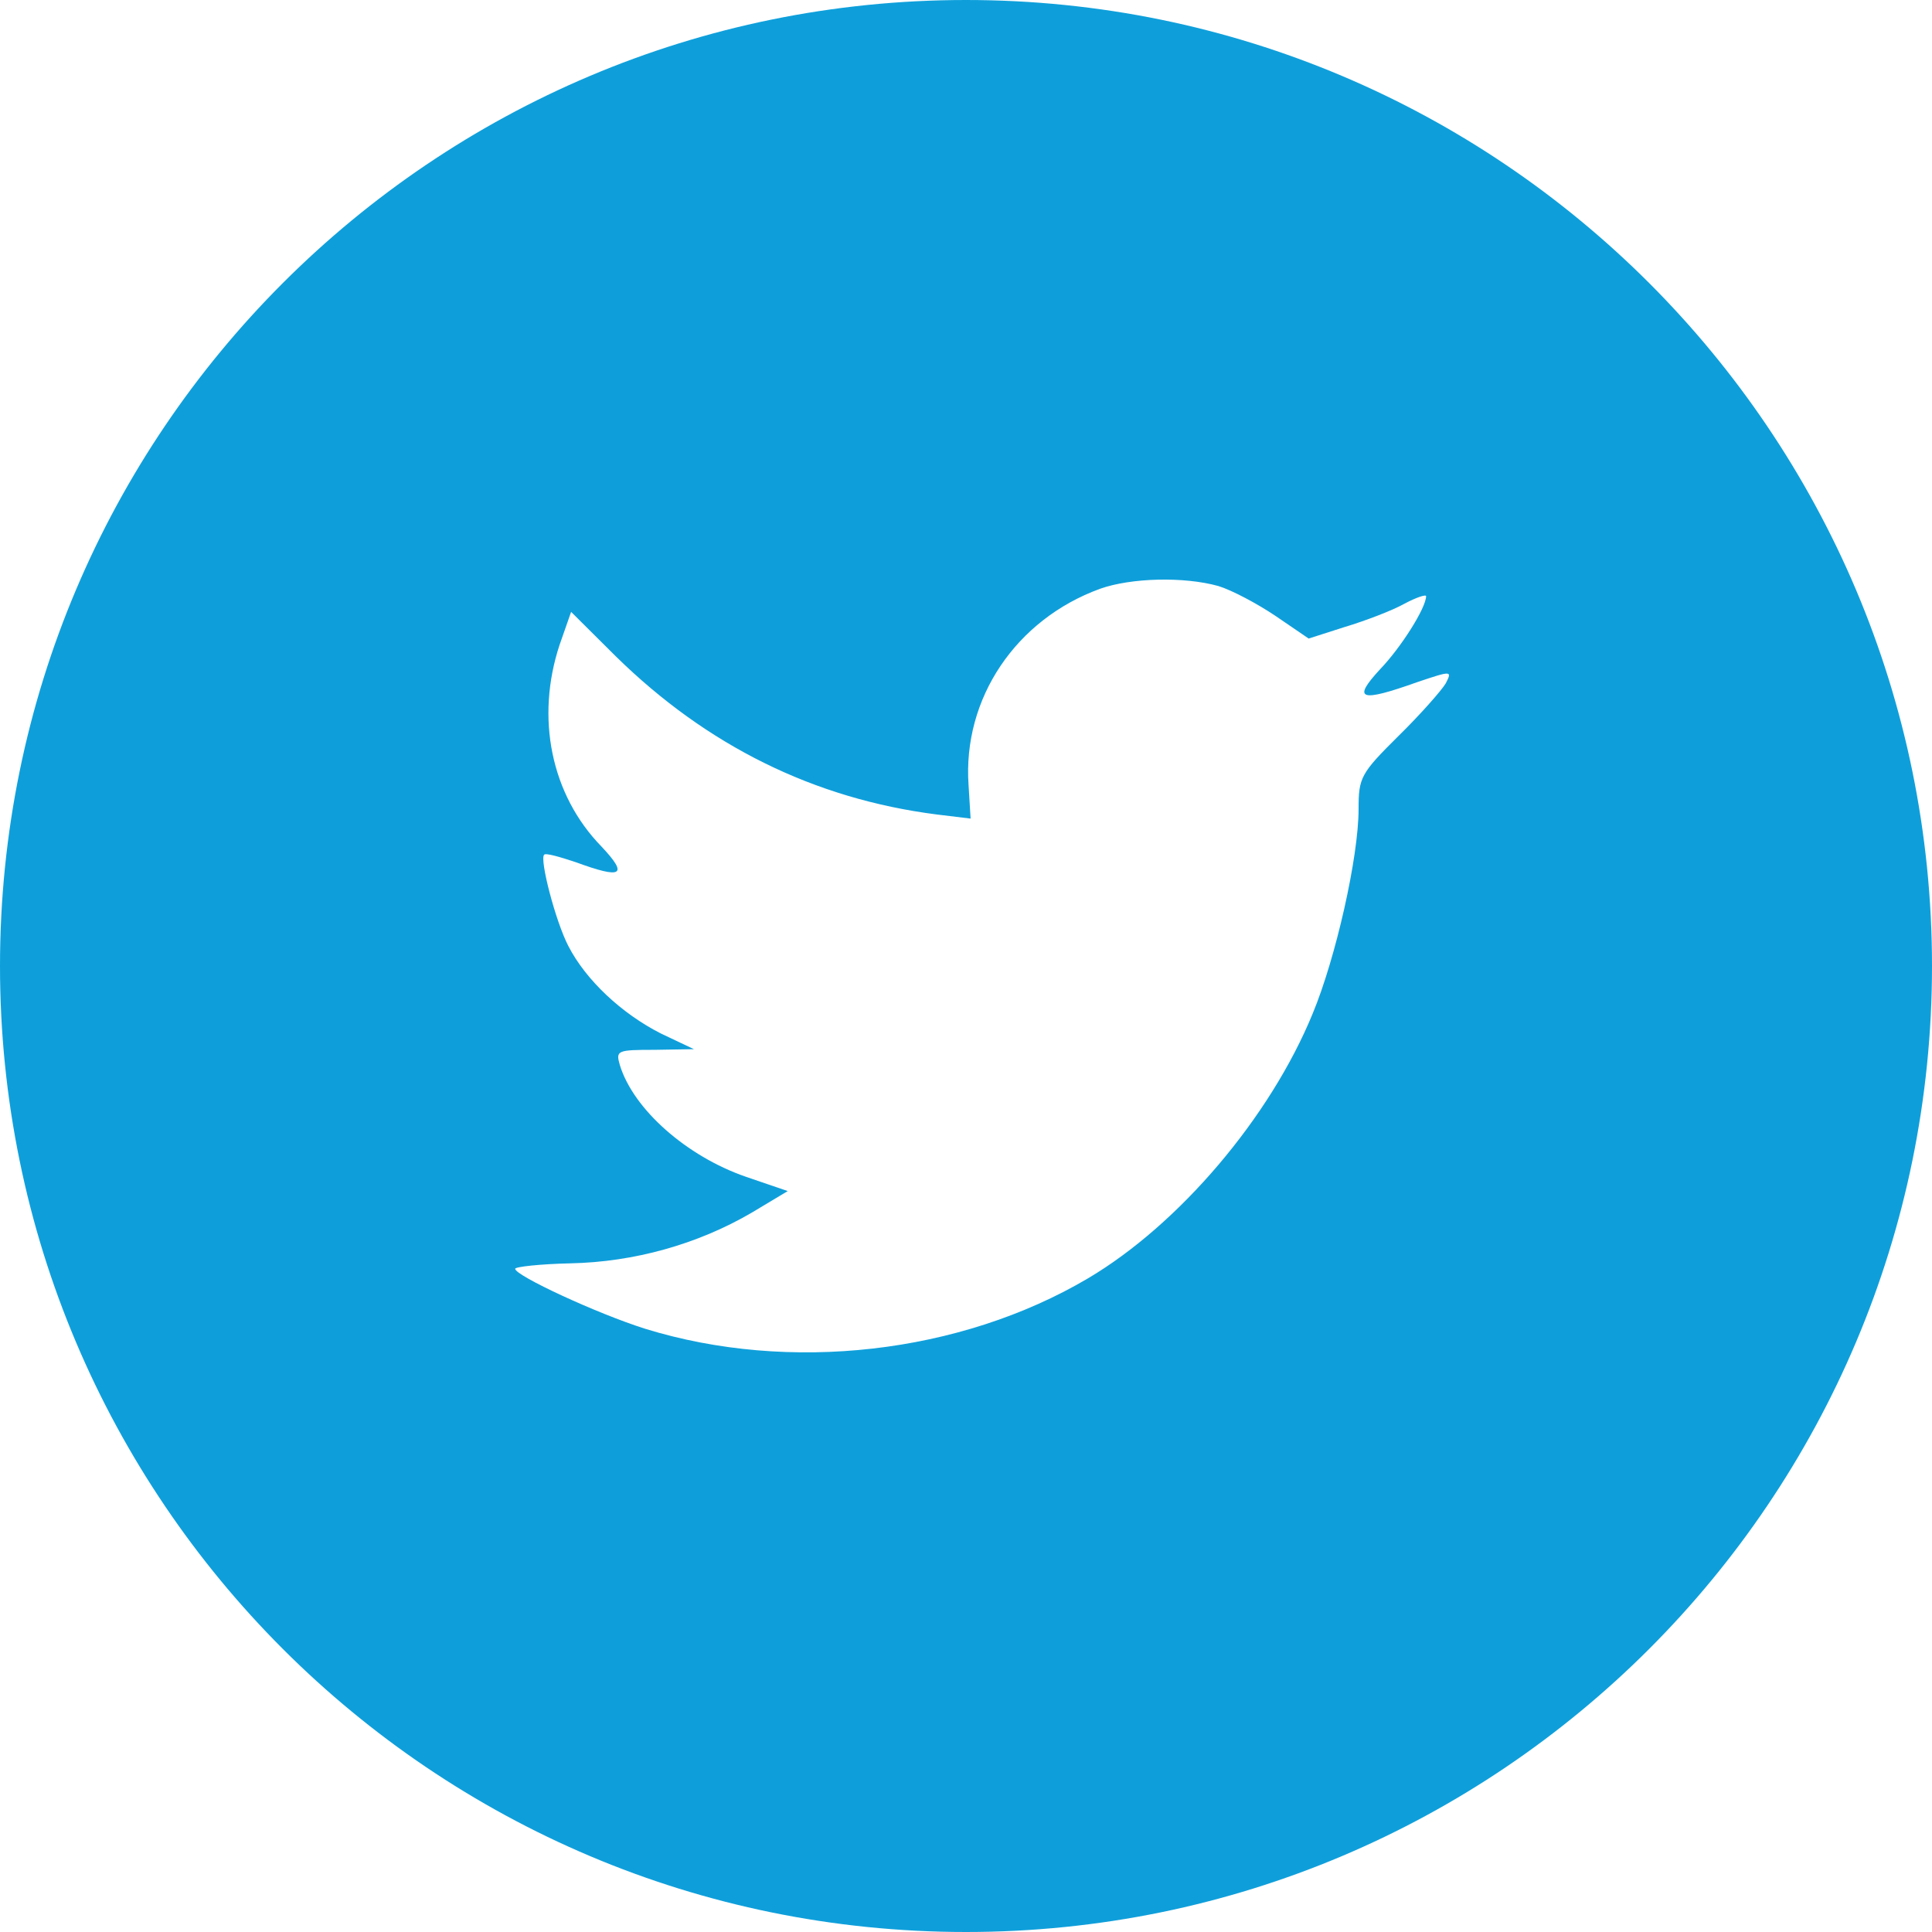 <?xml version="1.0" encoding="utf-8"?>
<!-- Generator: Adobe Illustrator 16.0.0, SVG Export Plug-In . SVG Version: 6.00 Build 0)  -->
<!DOCTYPE svg PUBLIC "-//W3C//DTD SVG 1.1//EN" "http://www.w3.org/Graphics/SVG/1.1/DTD/svg11.dtd">
<svg version="1.1" xmlns="http://www.w3.org/2000/svg" xmlns:xlink="http://www.w3.org/1999/xlink" x="0px" y="0px" width="100px"
	 height="100px" viewBox="0 0 100 100" enable-background="new 0 0 100 100" xml:space="preserve">
<g id="圖層_1">
	<g id="圖層_1_1_" display="none">
		<path display="inline" fill="#2BAB38" d="M81.727,0.083H18.185C8.208,0.07,0.015,8.15,0,18.13v63.543
			c-0.013,9.979,8.067,18.175,18.046,18.188h63.542c9.979,0.013,18.17-8.066,18.186-18.049V18.269
			C99.788,8.289,91.709,0.098,81.727,0.083"/>
		<path display="inline" fill="#FFFFFF" d="M86.053,45.585c0-16.255-16.297-29.479-36.329-29.479
			c-20.028,0-36.326,13.225-36.326,29.479c0,14.573,12.923,26.776,30.38,29.085c1.183,0.254,2.794,0.78,3.201,1.791
			c0.366,0.918,0.239,2.357,0.117,3.284c0,0-0.426,2.563-0.518,3.11c-0.16,0.918-0.73,3.592,3.145,1.957
			c3.878-1.635,20.921-12.317,28.542-21.09l0,0C83.529,57.947,86.053,52.091,86.053,45.585"/>
		<path display="inline" fill="#2BAB38" d="M42.344,37.73h-2.547c-0.391,0-0.709,0.317-0.709,0.706v15.83
			c0,0.389,0.318,0.707,0.709,0.707h2.547c0.391,0,0.708-0.318,0.708-0.707v-15.83C43.052,38.047,42.734,37.73,42.344,37.73"/>
		<path display="inline" fill="#2BAB38" d="M59.883,37.73h-2.548c-0.392,0-0.708,0.317-0.708,0.706v9.404l-7.254-9.796
			c-0.016-0.025-0.036-0.049-0.054-0.071l-0.005-0.005c-0.015-0.016-0.027-0.029-0.042-0.044c-0.005-0.004-0.01-0.007-0.015-0.011
			c-0.012-0.011-0.024-0.022-0.038-0.032c-0.005-0.005-0.011-0.009-0.018-0.015c-0.013-0.008-0.024-0.017-0.037-0.025
			c-0.007-0.005-0.013-0.009-0.021-0.013c-0.013-0.007-0.024-0.015-0.037-0.021c-0.008-0.003-0.015-0.008-0.023-0.01
			c-0.013-0.006-0.026-0.012-0.039-0.018c-0.01-0.002-0.016-0.005-0.024-0.008c-0.013-0.005-0.028-0.01-0.042-0.013
			c-0.006-0.003-0.016-0.004-0.024-0.007c-0.013-0.003-0.026-0.006-0.041-0.009c-0.01-0.001-0.02-0.002-0.029-0.003
			c-0.013-0.003-0.024-0.004-0.037-0.005c-0.012-0.001-0.024-0.001-0.036-0.002c-0.01,0-0.016-0.001-0.026-0.001h-2.546
			c-0.39,0-0.709,0.317-0.709,0.706v15.829c0,0.391,0.319,0.707,0.709,0.707h2.546c0.392,0,0.709-0.316,0.709-0.707v-9.401
			l7.263,9.809c0.05,0.07,0.11,0.129,0.179,0.176c0.002,0,0.006,0.002,0.008,0.004c0.015,0.01,0.029,0.02,0.043,0.026
			c0.008,0.005,0.014,0.007,0.021,0.011c0.013,0.006,0.022,0.012,0.034,0.018c0.012,0.005,0.021,0.01,0.036,0.016
			c0.006,0.002,0.013,0.006,0.021,0.008c0.018,0.006,0.031,0.01,0.049,0.016c0.002,0,0.006,0.002,0.01,0.003
			c0.059,0.015,0.117,0.024,0.182,0.024h2.549c0.391,0,0.707-0.318,0.707-0.707V38.436C60.591,38.047,60.273,37.73,59.883,37.73"/>
		<path display="inline" fill="#2BAB38" d="M36.202,51.008h-6.923v-12.57c0-0.391-0.317-0.708-0.707-0.708h-2.549
			c-0.391,0-0.708,0.317-0.708,0.708v15.826v0.002c0,0.189,0.076,0.361,0.198,0.487c0.003,0.004,0.006,0.009,0.01,0.011
			c0.003,0.004,0.006,0.008,0.01,0.01c0.127,0.123,0.298,0.199,0.489,0.199l0,0h10.179c0.391,0,0.707-0.318,0.707-0.709v-2.549
			C36.908,51.324,36.593,51.008,36.202,51.008"/>
		<path display="inline" fill="#2BAB38" d="M73.953,41.693c0.391,0,0.706-0.316,0.706-0.708v-2.548c0-0.391-0.315-0.708-0.706-0.708
			h-10.18l0,0c-0.19,0-0.363,0.077-0.49,0.2c-0.004,0.002-0.006,0.004-0.008,0.007c-0.006,0.004-0.008,0.009-0.012,0.013
			c-0.123,0.127-0.197,0.298-0.197,0.488l0,0v15.827l0,0c0,0.19,0.076,0.362,0.199,0.488c0.002,0.004,0.006,0.008,0.01,0.012
			c0.002,0.004,0.007,0.006,0.01,0.01c0.127,0.121,0.299,0.197,0.488,0.197l0,0h10.18c0.391,0,0.706-0.318,0.706-0.707v-2.55
			c0-0.39-0.315-0.707-0.706-0.707h-6.924v-2.675h6.924c0.391,0,0.706-0.317,0.706-0.708v-2.548c0-0.391-0.315-0.708-0.706-0.708
			h-6.924v-2.675H73.953z"/>
	</g>
	<g id="圖層_2" display="none">
		<g display="inline">
			<circle fill="#3C579E" cx="50" cy="50" r="50"/>
			<path fill="#FFFFFF" d="M43.95,81.25V53.012H33.872V42.941h10.08v-9.294c0-9.375,5.535-14.897,13.897-14.897
				c4.006,0,7.275,0.428,8.279,0.562v10.529l-6.732-0.003c-4.547,0-5.397,2.256-5.397,5.427v7.678h11.653l-1.646,10.069H53.999
				V81.25H43.95z"/>
		</g>
	</g>
	<g id="圖層_4" display="none">
		<g display="inline">
			<circle fill="#C01E20" cx="50" cy="50" r="50"/>
		</g>
		<path display="inline" fill="#FFFFFF" d="M80.626,37.502c0,0-0.61-4.307-2.483-6.202c-2.377-2.49-5.041-2.502-6.264-2.648
			c-8.742-0.632-21.865-0.632-21.865-0.632h-0.029c0,0-13.121,0-21.864,0.632c-1.222,0.146-3.885,0.157-6.263,2.648
			c-1.874,1.896-2.484,6.202-2.484,6.202s-0.623,5.059-0.623,10.116v4.743c0,5.056,0.624,10.115,0.624,10.115
			s0.61,4.303,2.484,6.201c2.379,2.49,5.501,2.412,6.891,2.674c5.001,0.479,21.252,0.629,21.252,0.629s13.132-0.021,21.879-0.652
			c1.223-0.146,3.887-0.157,6.262-2.648c1.877-1.898,2.486-6.201,2.486-6.201s0.622-5.061,0.622-10.117v-4.742
			C81.25,42.561,80.626,37.502,80.626,37.502 M42.757,58.928l-0.002-19.204l18.468,9.635L42.757,58.928z"/>
	</g>
	<g id="圖層_5" display="none">
		<g display="inline">
			<circle fill="#D45141" cx="50" cy="50" r="50"/>
			<g>
				<g>
					<path fill="#FFFFFF" d="M38.612,76.465c-14.857,0-26.946-11.869-26.946-26.464c0-14.594,12.088-26.465,26.946-26.465
						c6.499,0,12.777,2.306,17.675,6.491l-6.852,7.733c-2.998-2.562-6.842-3.974-10.823-3.974c-9.104,0-16.508,7.274-16.508,16.213
						c0,8.938,7.406,16.211,16.508,16.211c7.702,0,12.744-3.688,14.381-10.312H38.74v-10.25h25.271v5.126
						C64.012,66.141,53.805,76.465,38.612,76.465z"/>
				</g>
				<polygon fill="#FFFFFF" points="92.137,45.654 84.322,45.654 84.322,37.842 78.072,37.842 78.072,45.654 70.262,45.654 
					70.262,51.904 78.072,51.904 78.072,59.717 84.322,59.717 84.322,51.904 92.137,51.904 				"/>
			</g>
		</g>
	</g>
	<g id="圖層_6" display="none">
		<g display="inline">
			<circle fill="#1070A8" cx="50" cy="50" r="50"/>
		</g>
		<g display="inline">
			<path fill="#FFFFFF" d="M34.468,78.072H22.8V40.57h11.668V78.072z M28.638,35.446c-3.744,0-6.763-3.028-6.763-6.761
				c0-3.729,3.019-6.759,6.763-6.759c3.727,0,6.754,3.028,6.754,6.759C35.393,32.418,32.365,35.446,28.638,35.446z M78.125,78.072
				H66.471V59.836c0-4.35-0.076-9.944-6.058-9.944c-6.065,0-6.99,4.738-6.99,9.633v18.549H41.78V40.57h11.172v5.127h0.161
				c1.555-2.949,5.355-6.058,11.027-6.058c11.801,0,13.981,7.765,13.981,17.866L78.125,78.072L78.125,78.072z"/>
		</g>
	</g>
	<g id="圖層_7" display="none">
		<g display="inline">
			<g>
				
					<linearGradient id="SVGID_1_" gradientUnits="userSpaceOnUse" x1="-325.126" y1="170.898" x2="-267.764" y2="252.82" gradientTransform="matrix(1 0 0 -1 346.445 261.859)">
					<stop  offset="0" style="stop-color:#FFB900"/>
					<stop  offset="1" style="stop-color:#9100EB"/>
				</linearGradient>
				<circle fill="url(#SVGID_1_)" cx="50" cy="50" r="50"/>
			</g>
			<g>
				<g>
					<path fill="#FFFFFF" d="M64.322,81.25H35.678c-9.333,0-16.928-7.594-16.928-16.928V35.678c0-9.335,7.595-16.928,16.928-16.928
						h28.644c9.336,0,16.929,7.593,16.929,16.928v28.646C81.25,73.656,73.657,81.25,64.322,81.25z M35.678,23.958
						c-6.462,0-11.719,5.257-11.719,11.719v28.645c0,6.463,5.257,11.72,11.719,11.72h28.644c6.463,0,11.72-5.257,11.72-11.72V35.678
						c0-6.462-5.257-11.719-11.72-11.719L35.678,23.958L35.678,23.958z"/>
				</g>
				<g>
					<path fill="#FFFFFF" d="M50,65.625c-8.615,0-15.625-7.01-15.625-15.625c0-8.616,7.01-15.625,15.625-15.625
						S65.625,41.384,65.625,50C65.625,58.615,58.615,65.625,50,65.625z M50,39.584c-5.743,0-10.416,4.673-10.416,10.416
						c0,5.745,4.673,10.416,10.416,10.416S60.416,55.745,60.416,50C60.416,44.257,55.745,39.584,50,39.584z"/>
				</g>
				<g>
					<circle fill="#FFFFFF" cx="66.602" cy="33.398" r="3.58"/>
				</g>
			</g>
		</g>
	</g>
	<g id="圖層_3">
		<path fill="#0E9FDB" d="M56.945,30.473c-4.365,1.588-7.125,5.683-6.812,10.167l0.105,1.73l-1.748-0.212
			c-6.354-0.811-11.906-3.563-16.622-8.192l-2.307-2.295l-0.593,1.695c-1.256,3.779-0.451,7.771,2.166,10.452
			c1.396,1.484,1.082,1.696-1.326,0.811c-0.84-0.28-1.572-0.491-1.644-0.388c-0.242,0.248,0.595,3.461,1.257,4.732
			c0.91,1.765,2.761,3.493,4.785,4.52l1.713,0.812l-2.025,0.034c-1.955,0-2.025,0.036-1.814,0.778
			c0.697,2.297,3.457,4.732,6.529,5.793l2.165,0.74l-1.885,1.129c-2.794,1.629-6.075,2.543-9.36,2.611
			c-1.572,0.035-2.864,0.178-2.864,0.282c0,0.354,4.261,2.329,6.739,3.108c7.438,2.295,16.275,1.304,22.912-2.614
			c4.713-2.789,9.428-8.333,11.627-13.701c1.188-2.857,2.377-8.085,2.377-10.591c0-1.625,0.104-1.837,2.062-3.777
			c1.152-1.129,2.233-2.366,2.445-2.718c0.348-0.672,0.312-0.672-1.47-0.072c-2.969,1.059-3.389,0.918-1.92-0.67
			c1.084-1.129,2.377-3.179,2.377-3.779c0-0.104-0.524,0.071-1.119,0.389c-0.629,0.354-2.025,0.884-3.073,1.2l-1.886,0.604
			l-1.711-1.168c-0.943-0.635-2.27-1.341-2.969-1.552C61.275,29.837,58.551,29.905,56.945,30.473z M50,100C22.387,100,0,77.613,0,50
			C0,22.386,22.387,0,50,0c27.613,0,50,22.386,50,50C100,77.613,77.613,100,50,100z"/>
	</g>
</g>
<g id="圖層_2_1_">
</g>
</svg>
